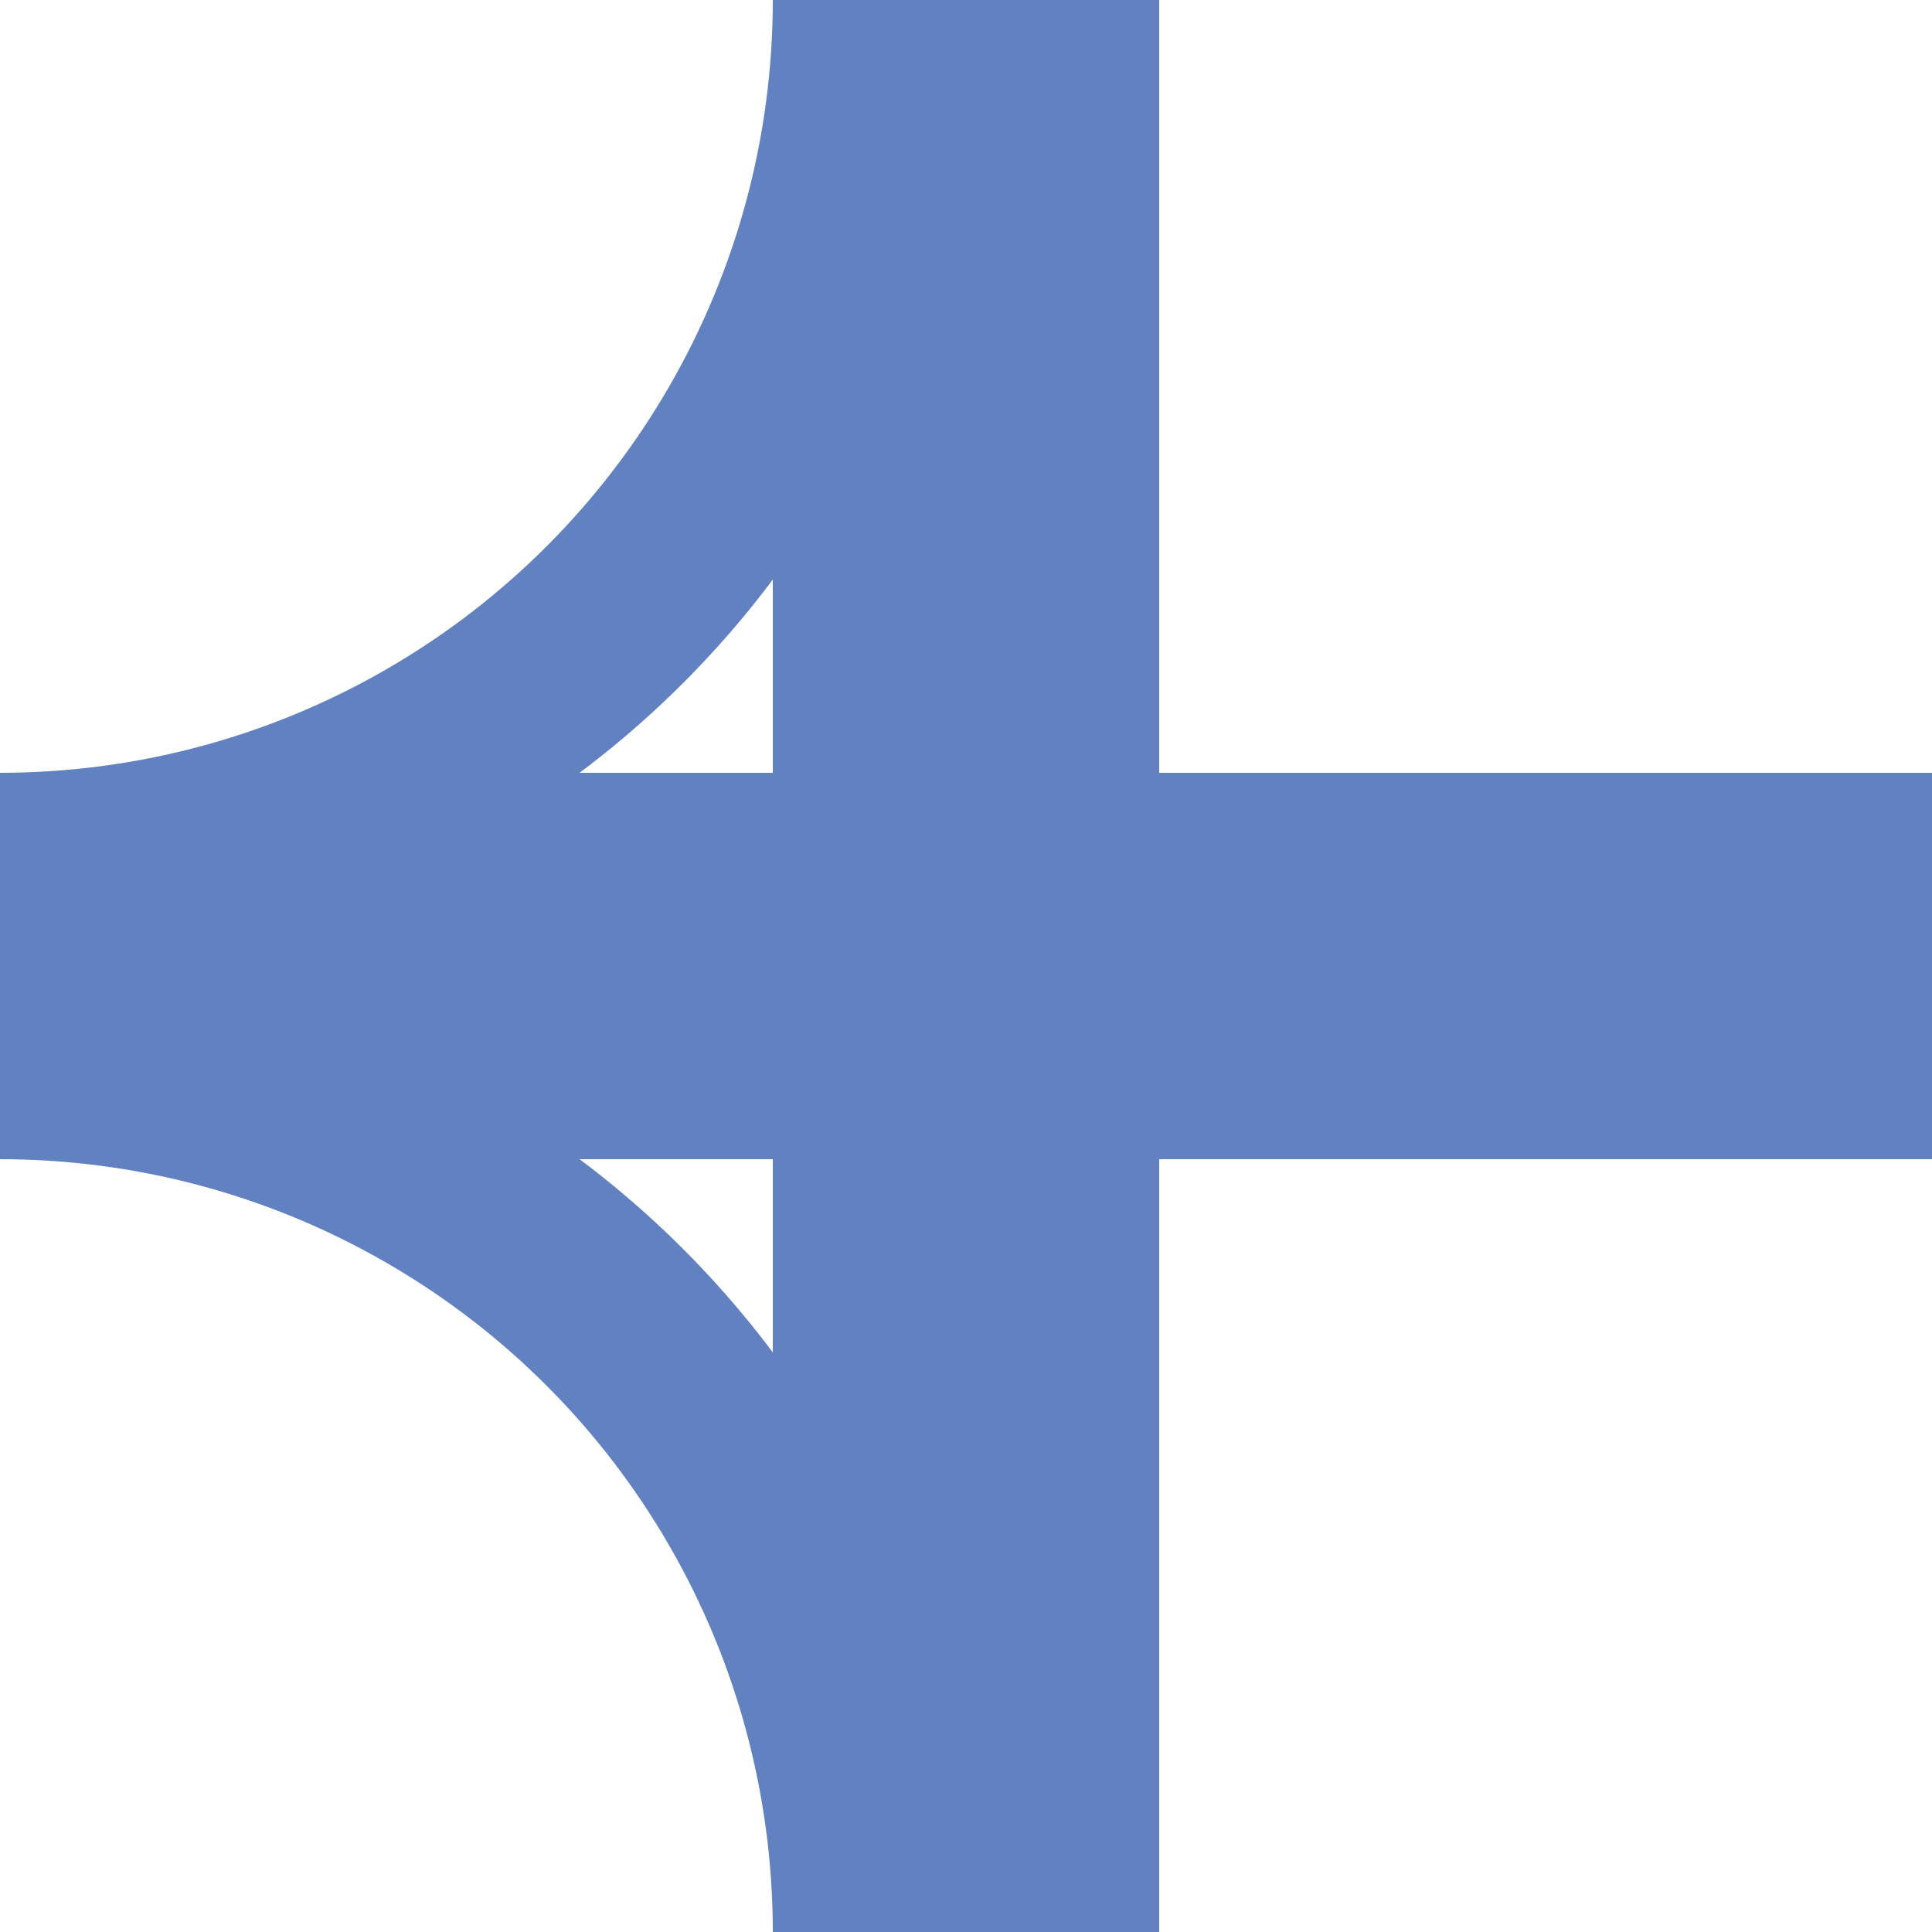 <?xml version="1.0"?>
<svg xmlns="http://www.w3.org/2000/svg" width="500" height="500">
 <g style="fill:#6281C0; stroke:none;">
  <rect x="0"   y="200" width="500" height="100" />
  <rect x="200" y="0"   width="100" height="500" />
 </g>
 <g style="stroke:#6281C0; stroke-width:50; fill:none;">
  <circle cx="0" cy="0" r="225" />
  <circle cx="0" cy="500" r="225" />
 </g>
</svg>